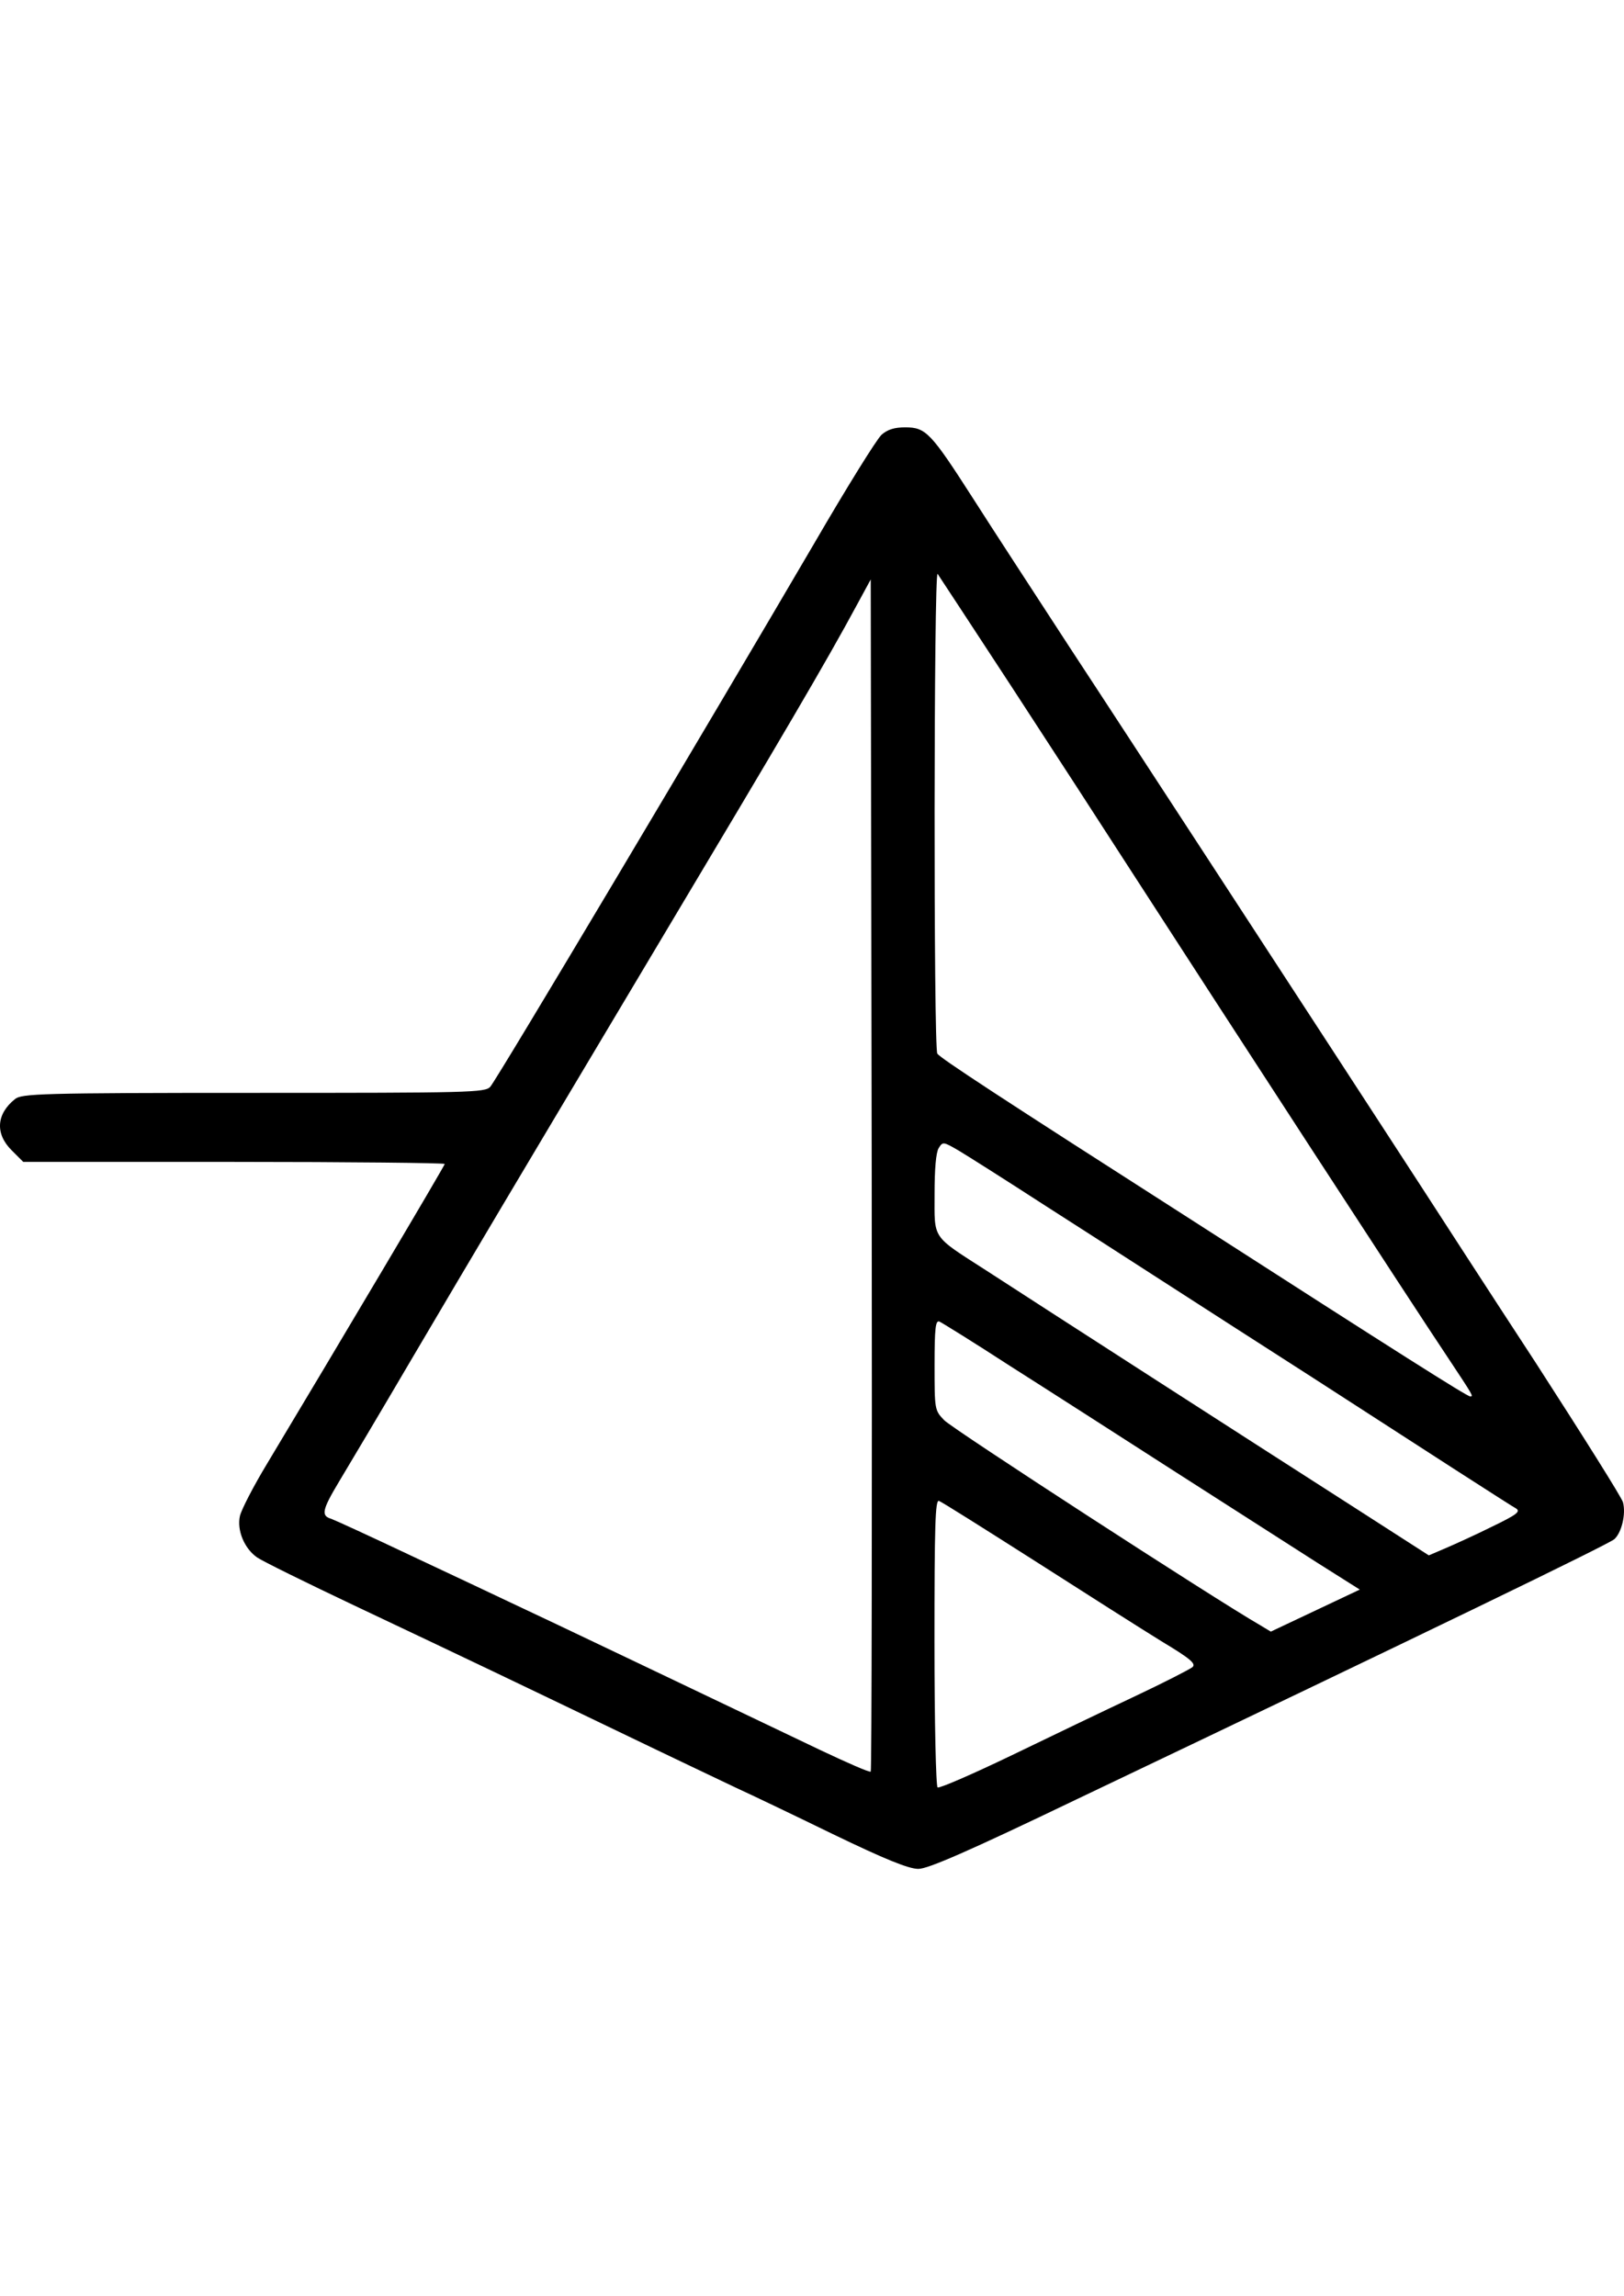 <svg xmlns="http://www.w3.org/2000/svg" xml:space="preserve" width="297mm" height="420mm" style="shape-rendering:geometricPrecision;text-rendering:geometricPrecision;image-rendering:optimizeQuality;fill-rule:evenodd;clip-rule:evenodd;color:#fff" viewBox="5609.248 13874 16610.078 14746"><path d="M14624 13952c-49 45-356 539-684 1104-1069 1827-3242 5478-3316 5563-50 60-212 63-2420 63-2191 0-2375 8-2442 64-190 152-204 353-35 522l120 120h2156c1185 0 2155 11 2155 21 0 18-1101 1873-1817 3066-141 233-264 473-278 536-32 145 45 332 176 423 56 39 501 258 984 487 1253 593 1605 762 2699 1288 533 257 1083 518 1217 582 138 63 582 275 988 473 532 257 776 356 875 356 98 0 504-176 1622-713 3609-1721 5437-2607 5497-2660 74-67 120-257 88-377-11-46-413-684-889-1422-480-734-1009-1552-1178-1813-170-261-561-864-872-1341-310-476-910-1397-1333-2046-424-649-1051-1612-1394-2134-342-526-786-1206-984-1517-430-670-480-723-691-723-110 0-180 21-244 77zm1327 2568c398 610 970 1492 1270 1958 927 1435 2825 4356 3203 4921 257 388 257 388 222 388-32 0-734-445-2850-1806-1962-1256-2576-1658-2600-1701-39-56-36-4946 3-4907 14 21 353 536 752 1147m-1436 11105c-11 11-244-92-519-222-1093-522-2857-1365-3185-1517-134-64-582-275-995-469-409-194-780-364-819-378-105-31-95-88 78-377 85-141 423-709 748-1263 716-1214 885-1499 2547-4286 1235-2068 1690-2840 2007-3429l138-254 10 6089c4 3347 0 6099-10 6106m1781-5792c399 254 1630 1051 2741 1763 1108 717 2043 1320 2078 1337 50 32 7 64-247 187-165 82-381 180-472 219l-173 74-790-508c-953-610-3221-2071-3736-2406-565-363-529-314-529-783 0-254 14-423 42-469 42-67 46-67 204 25 89 53 484 303 882 561m-349 1647c378 240 1136 727 1690 1083s1203 769 1443 924l437 276-455 215-455 215-106-64c-455-261-3161-2017-3235-2099-98-102-98-109-98-564 0-378 10-459 49-445 25 11 356 216 730 459m247 1990c512 328 1094 698 1295 822 293 176 356 229 317 264-24 21-293 159-592 300-300 141-872 416-1267 607-395 190-730 335-748 324-17-10-32-670-32-1485 0-1203 8-1460 46-1446 29 10 466 286 981 614" style="fill:#000"/></svg>